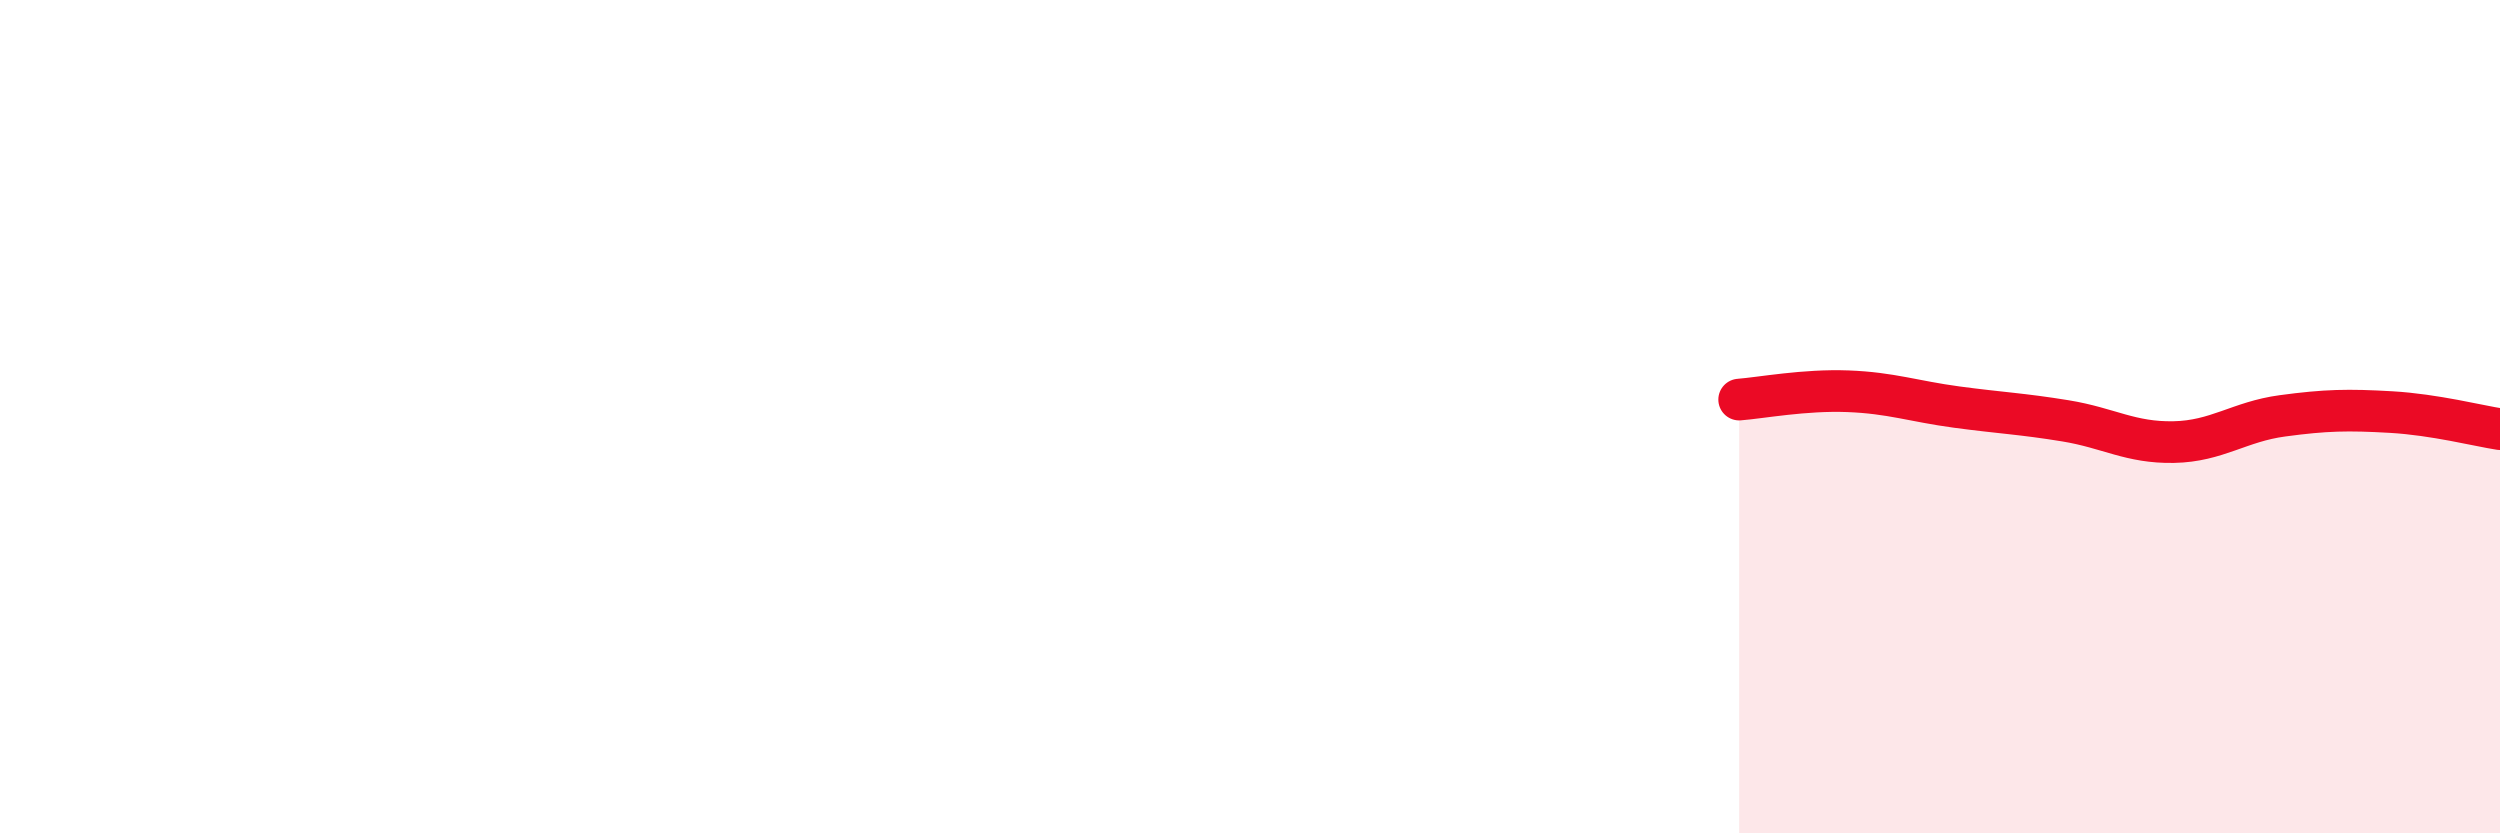 
    <svg width="60" height="20" viewBox="0 0 60 20" xmlns="http://www.w3.org/2000/svg">
      <path
        d="M 41.74,9.59 C 42.26,9.55 43.31,9.35 44.35,9.39 C 45.39,9.43 45.92,9.63 46.96,9.77 C 48,9.91 48.53,9.93 49.57,10.1 C 50.61,10.27 51.13,10.63 52.17,10.61 C 53.21,10.59 53.74,10.12 54.78,9.98 C 55.82,9.84 56.35,9.83 57.39,9.89 C 58.43,9.95 59.48,10.22 60,10.3L60 20L41.74 20Z"
        fill="#EB0A25"
        opacity="0.1"
        stroke-linecap="round"
        stroke-linejoin="round"
      />
      <path
        d="M 41.74,9.59 C 42.26,9.55 43.31,9.35 44.35,9.39 C 45.39,9.43 45.92,9.63 46.96,9.77 C 48,9.91 48.53,9.93 49.57,10.1 C 50.61,10.27 51.13,10.63 52.17,10.61 C 53.21,10.59 53.74,10.12 54.78,9.98 C 55.82,9.84 56.35,9.83 57.39,9.89 C 58.43,9.95 59.48,10.22 60,10.3"
        stroke="#EB0A25"
        stroke-width="1"
        fill="none"
        stroke-linecap="round"
        stroke-linejoin="round"
      />
    </svg>
  